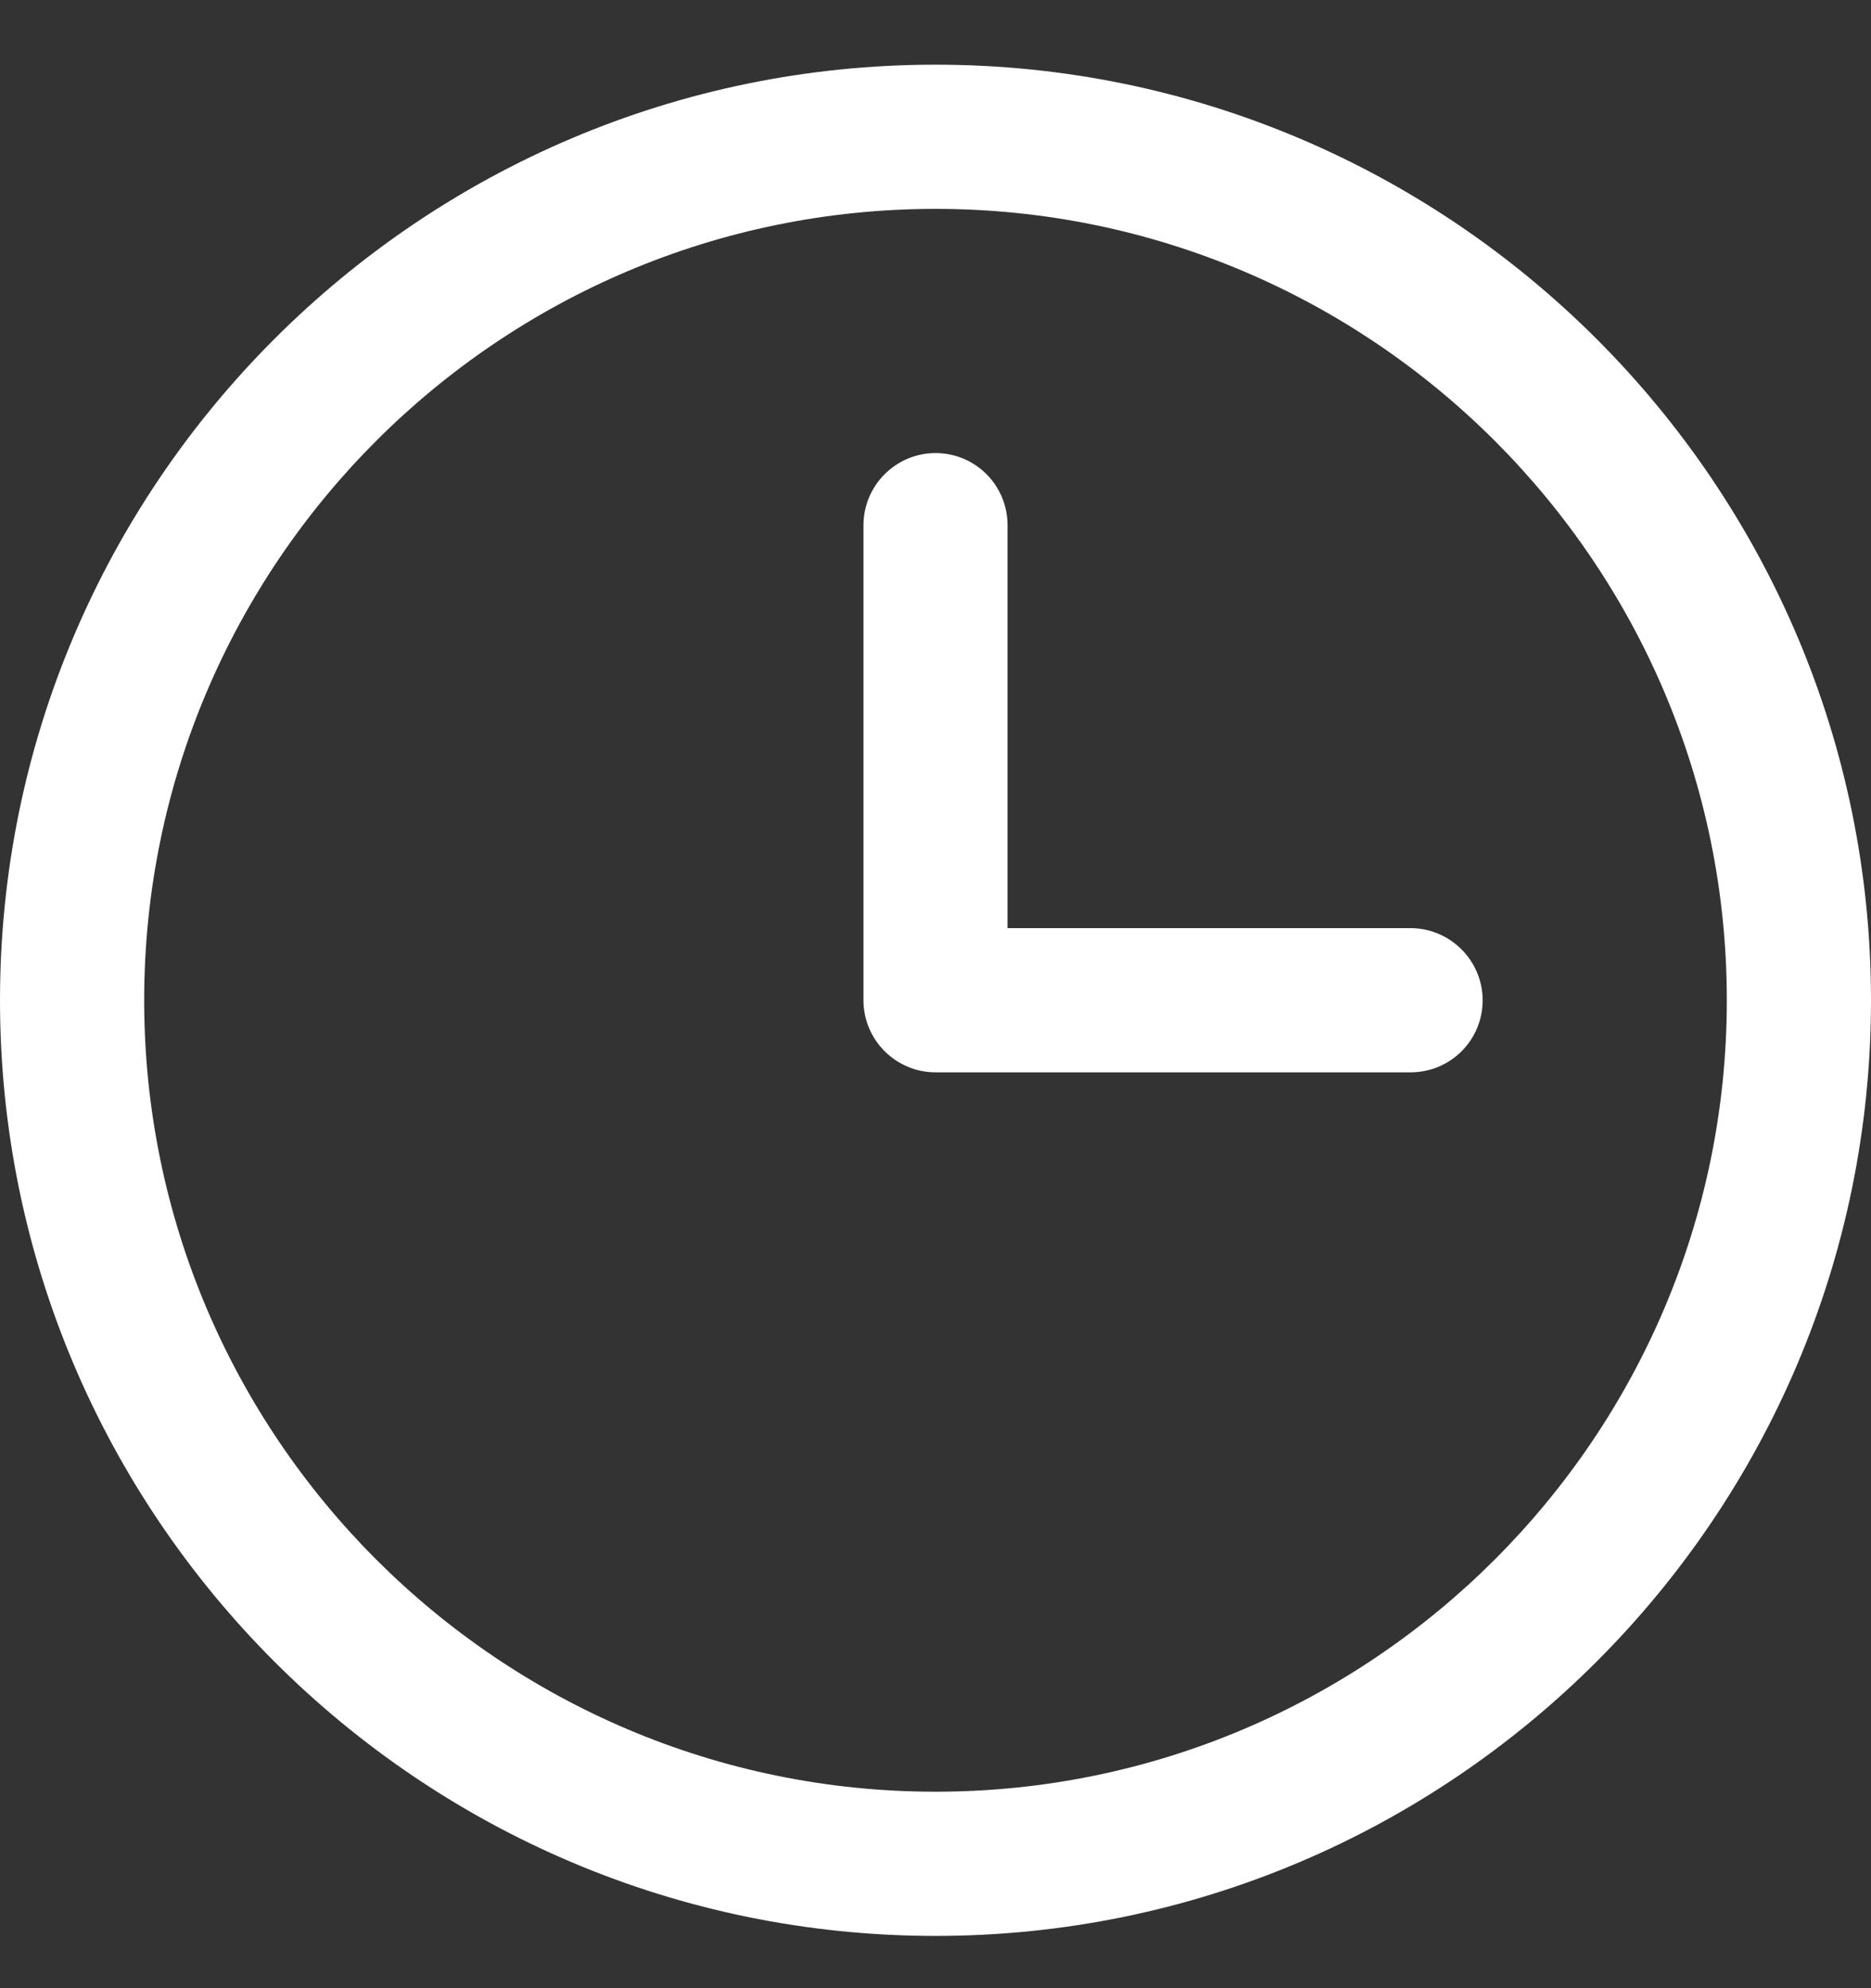 <svg width="16" height="17" viewBox="0 0 16 17" fill="none" xmlns="http://www.w3.org/2000/svg">
<rect x="0" y="0" width="16" height="17" fill="#333333" stroke="none"/>
<path d="M8 1.786C4.268 1.786 1.233 4.82 1.233 8.553C1.233 12.285 4.272 15.32 8 15.32C11.728 15.32 14.767 12.285 14.767 8.553C14.767 4.82 11.732 1.786 8 1.786ZM8 16.553C3.589 16.553 0 12.964 0 8.553C0 4.142 3.589 0.553 8 0.553C12.411 0.553 16 4.142 16 8.553C16 12.964 12.411 16.553 8 16.553Z" fill="white"/>
<path d="M12.062 7.936H8.616V4.491C8.616 4.147 8.339 3.874 8 3.874C7.661 3.874 7.384 4.151 7.384 4.491V8.553C7.384 8.892 7.661 9.169 8 9.169H12.062C12.406 9.169 12.679 8.892 12.679 8.553C12.679 8.213 12.401 7.936 12.062 7.936Z" fill="white"/>
</svg>
